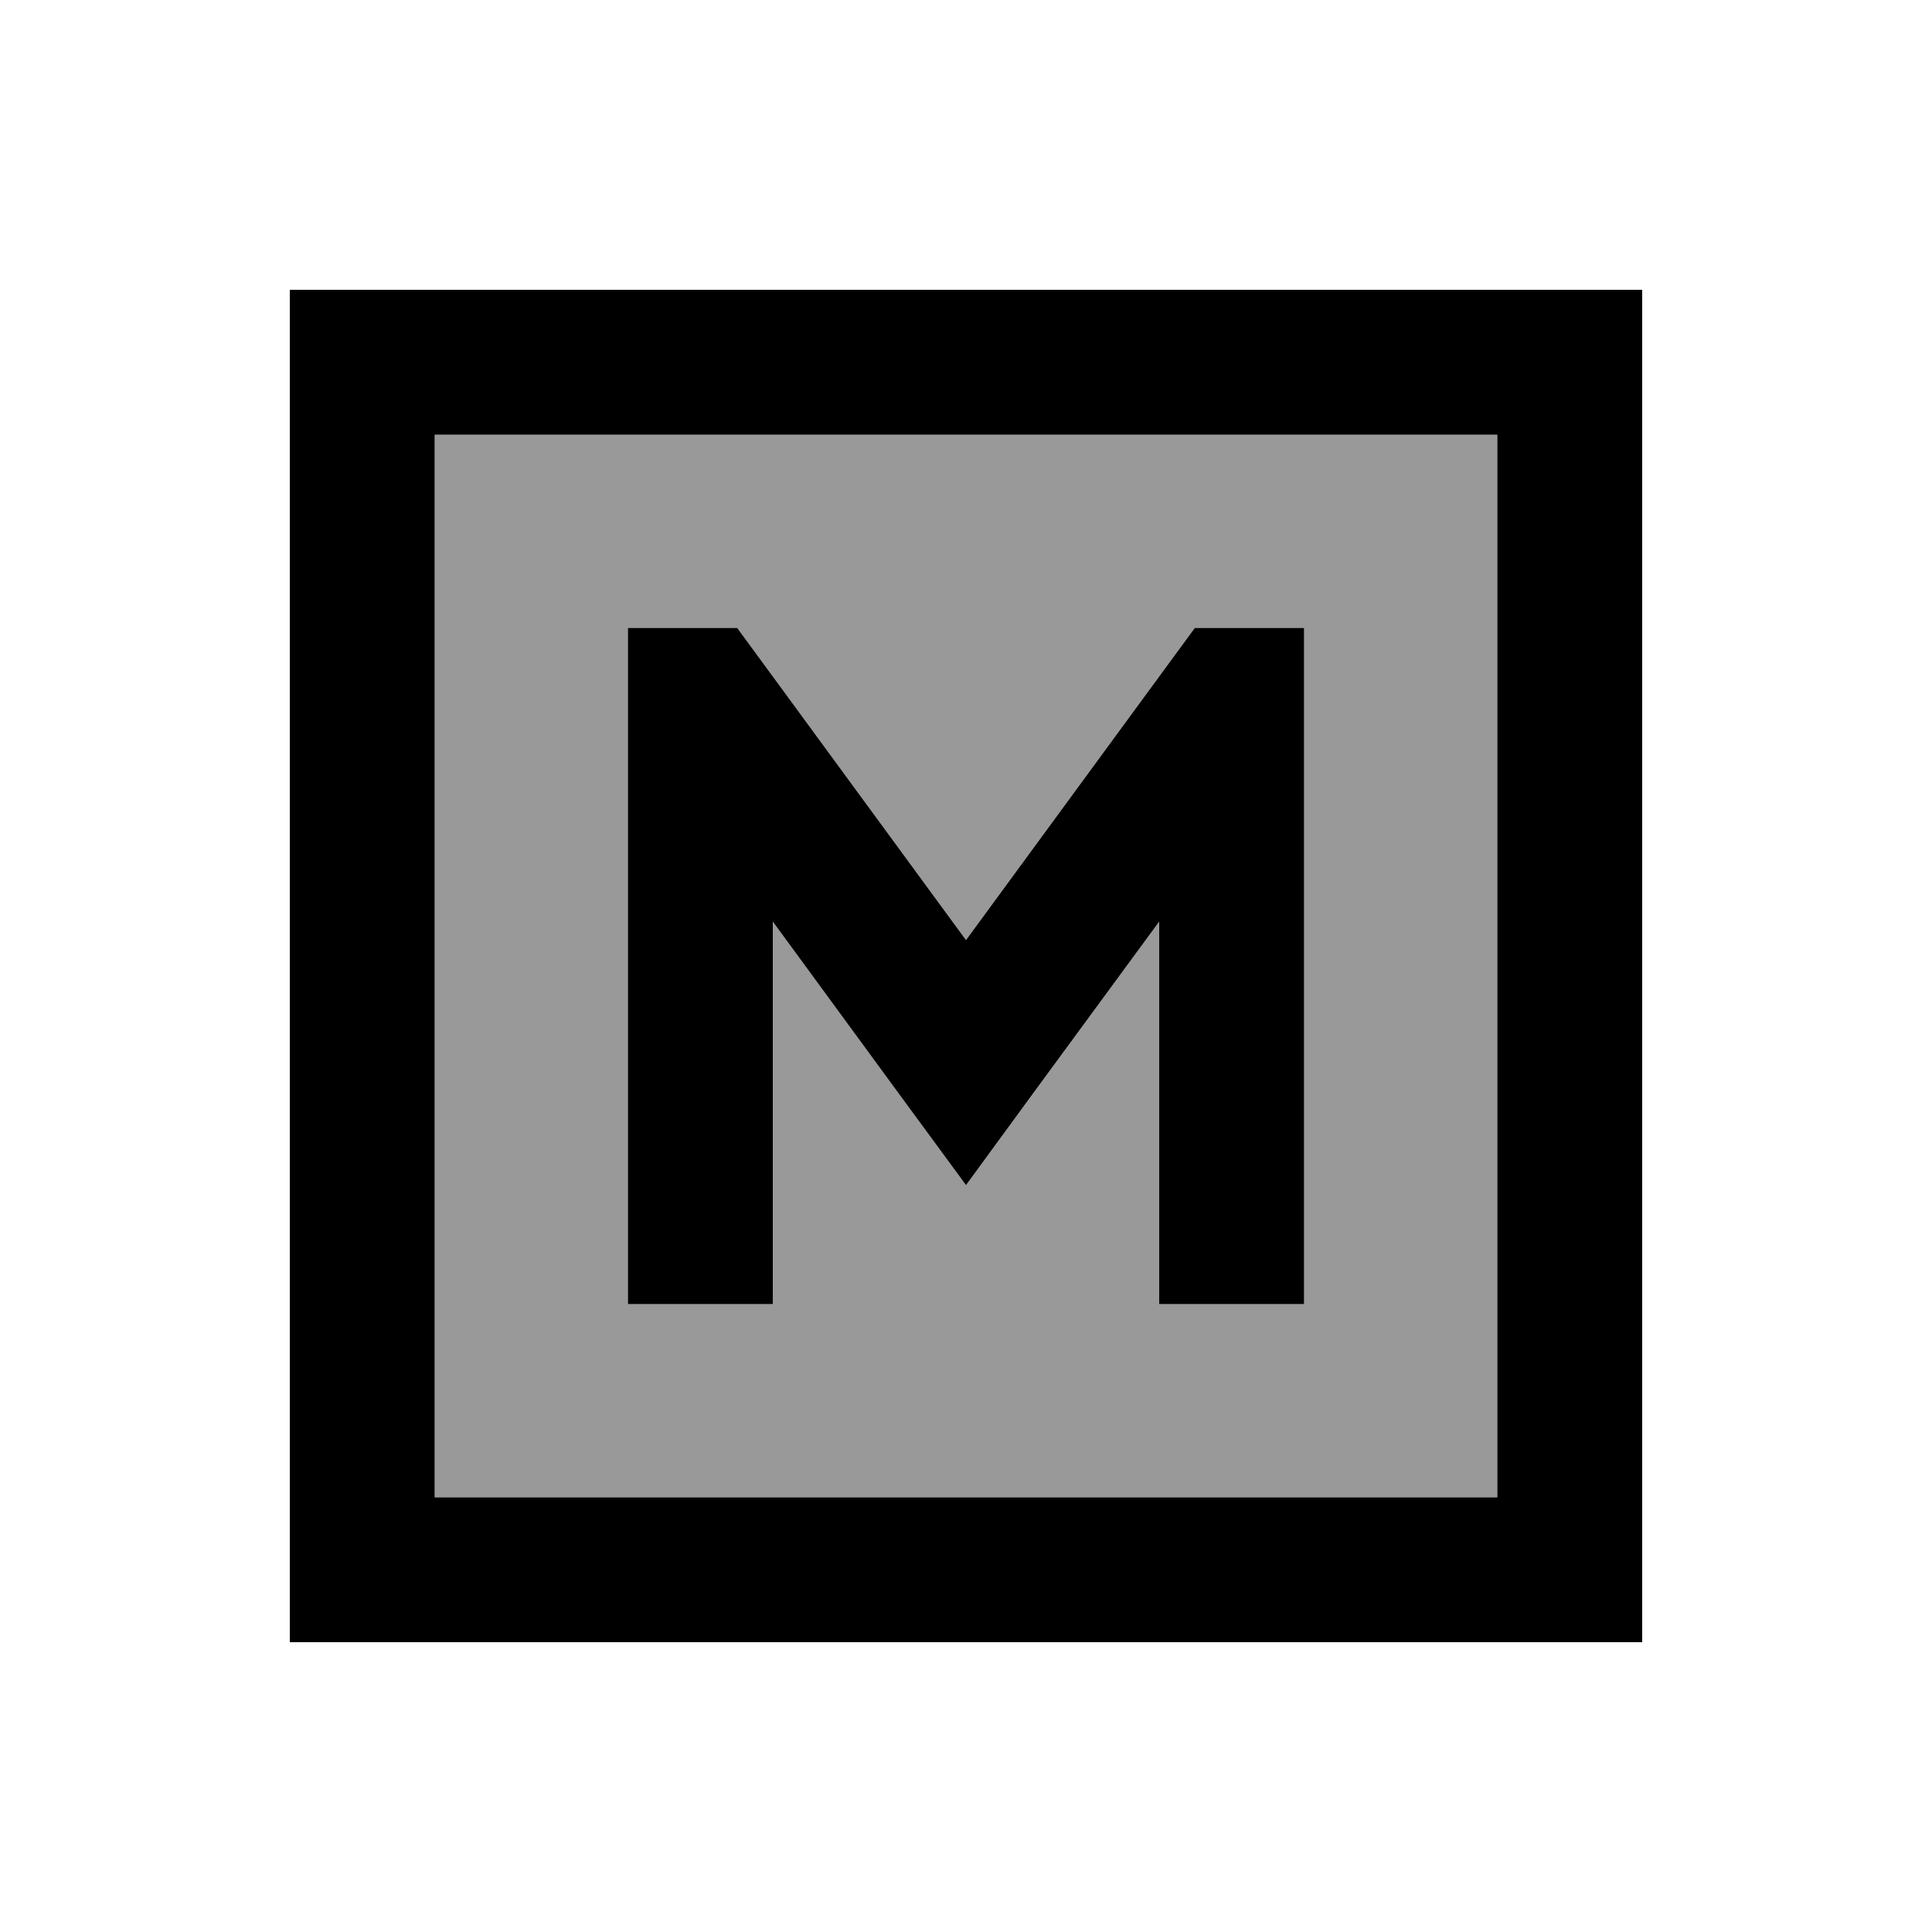 <svg xmlns="http://www.w3.org/2000/svg" viewBox="0 0 640 640"><!--! Font Awesome Pro 7.1.0 by @fontawesome - https://fontawesome.com License - https://fontawesome.com/license (Commercial License) Copyright 2025 Fonticons, Inc. --><path opacity=".4" fill="currentColor" d="M144 144L496 144L496 496L144 496L144 144zM208 208L208 432L256 432L256 305.3C290 351.6 311.3 380.7 320 392.6C328.7 380.8 350 351.7 384 305.3L384 432L432 432L432 208L395.8 208L388.6 217.8L320 311.4L251.4 217.8L244.2 208L208 208z"/><path fill="currentColor" d="M144 144L144 496L496 496L496 144L144 144zM96 96L544 96L544 544L96 544L96 96zM208 232L208 208L244.2 208L251.4 217.8L320 311.4L388.6 217.8L395.8 208L432 208L432 432L384 432L384 305.3C350 351.6 328.7 380.7 320 392.6C311.3 380.8 290 351.7 256 305.3L256 432L208 432L208 232z"/></svg>